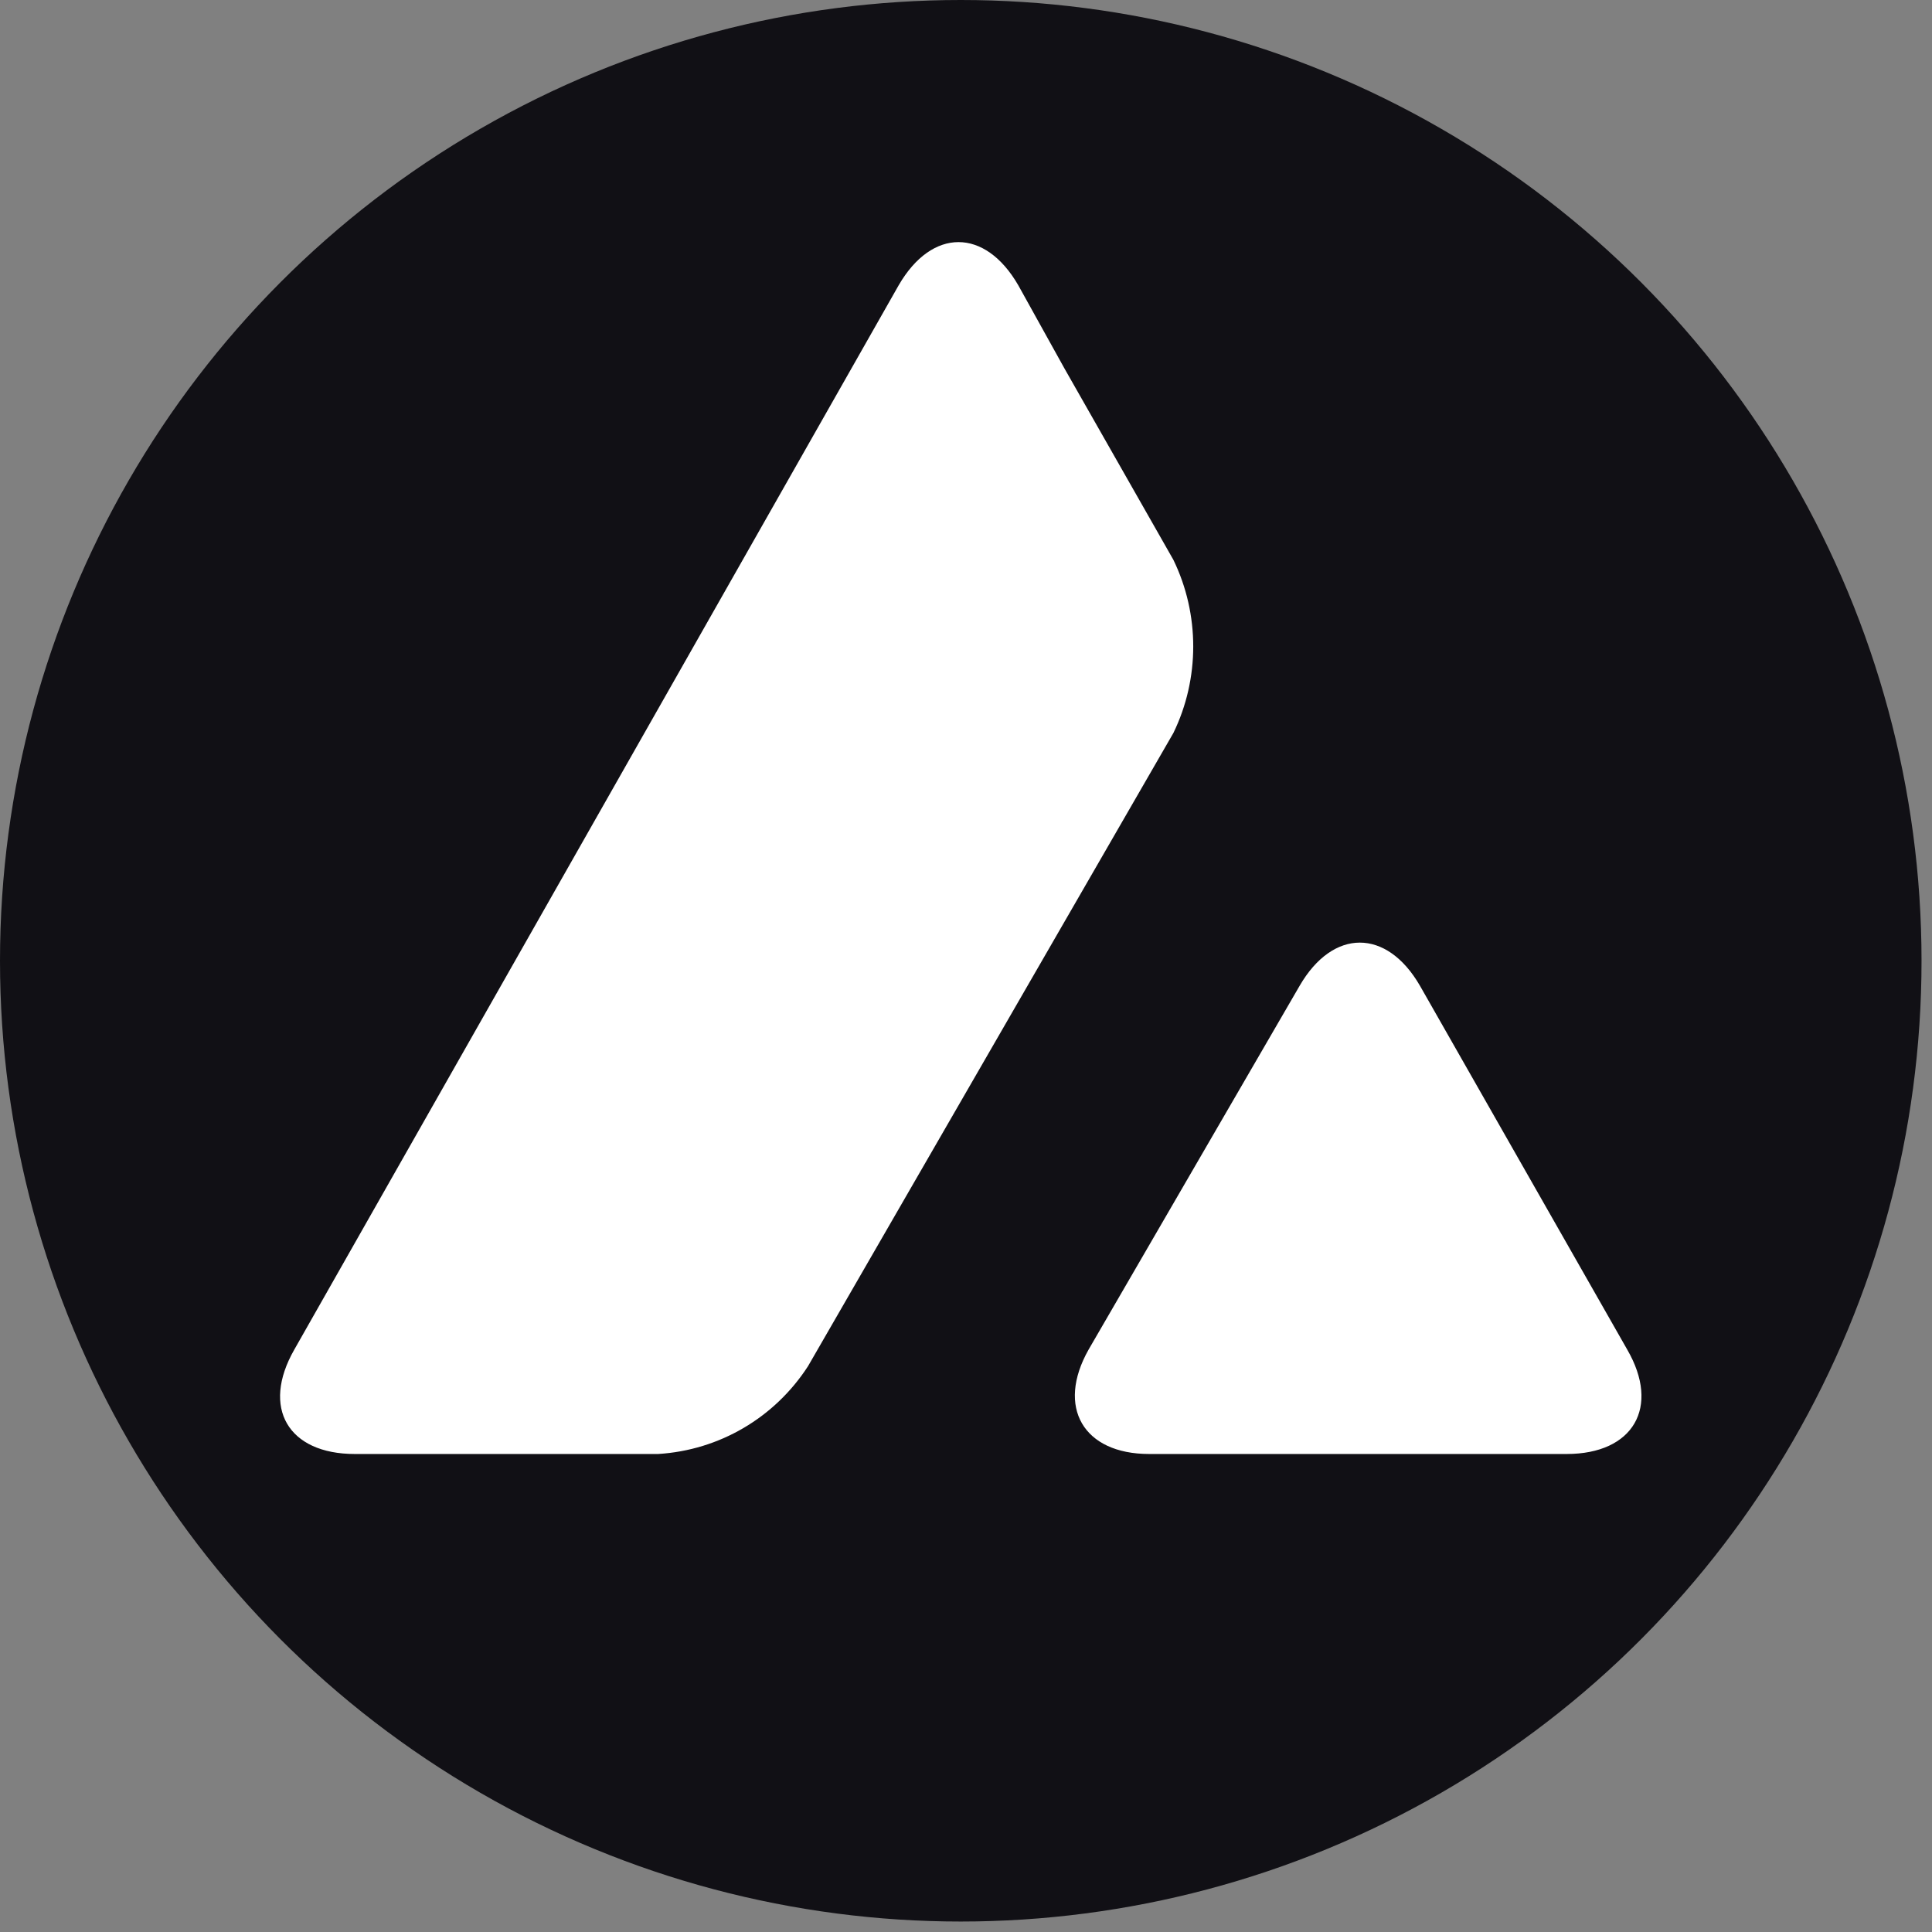 <svg width="24" height="24" viewBox="0 0 24 24" fill="none" xmlns="http://www.w3.org/2000/svg">
<rect x="0" y="0" width="24" height="24" fill="#808080" stroke="none"/>
<circle cx="11.935" cy="11.935" r="11.935" fill="#111015"/>
<path fill-rule="evenodd" clip-rule="evenodd" d="M12.649 3.543C12.236 2.829 11.578 2.829 11.164 3.543L3.656 16.765C3.242 17.489 3.58 18.062 4.407 18.062H8.176C8.937 18.015 9.623 17.611 10.037 16.972L14.576 9.106C14.905 8.43 14.905 7.631 14.576 6.954L13.223 4.577L12.649 3.543ZM17.639 12.245C17.226 11.531 16.559 11.531 16.145 12.245L13.523 16.765C13.119 17.48 13.457 18.062 14.275 18.062H19.462C20.29 18.062 20.628 17.48 20.214 16.765L17.639 12.245Z" fill="white"/>
</svg>
